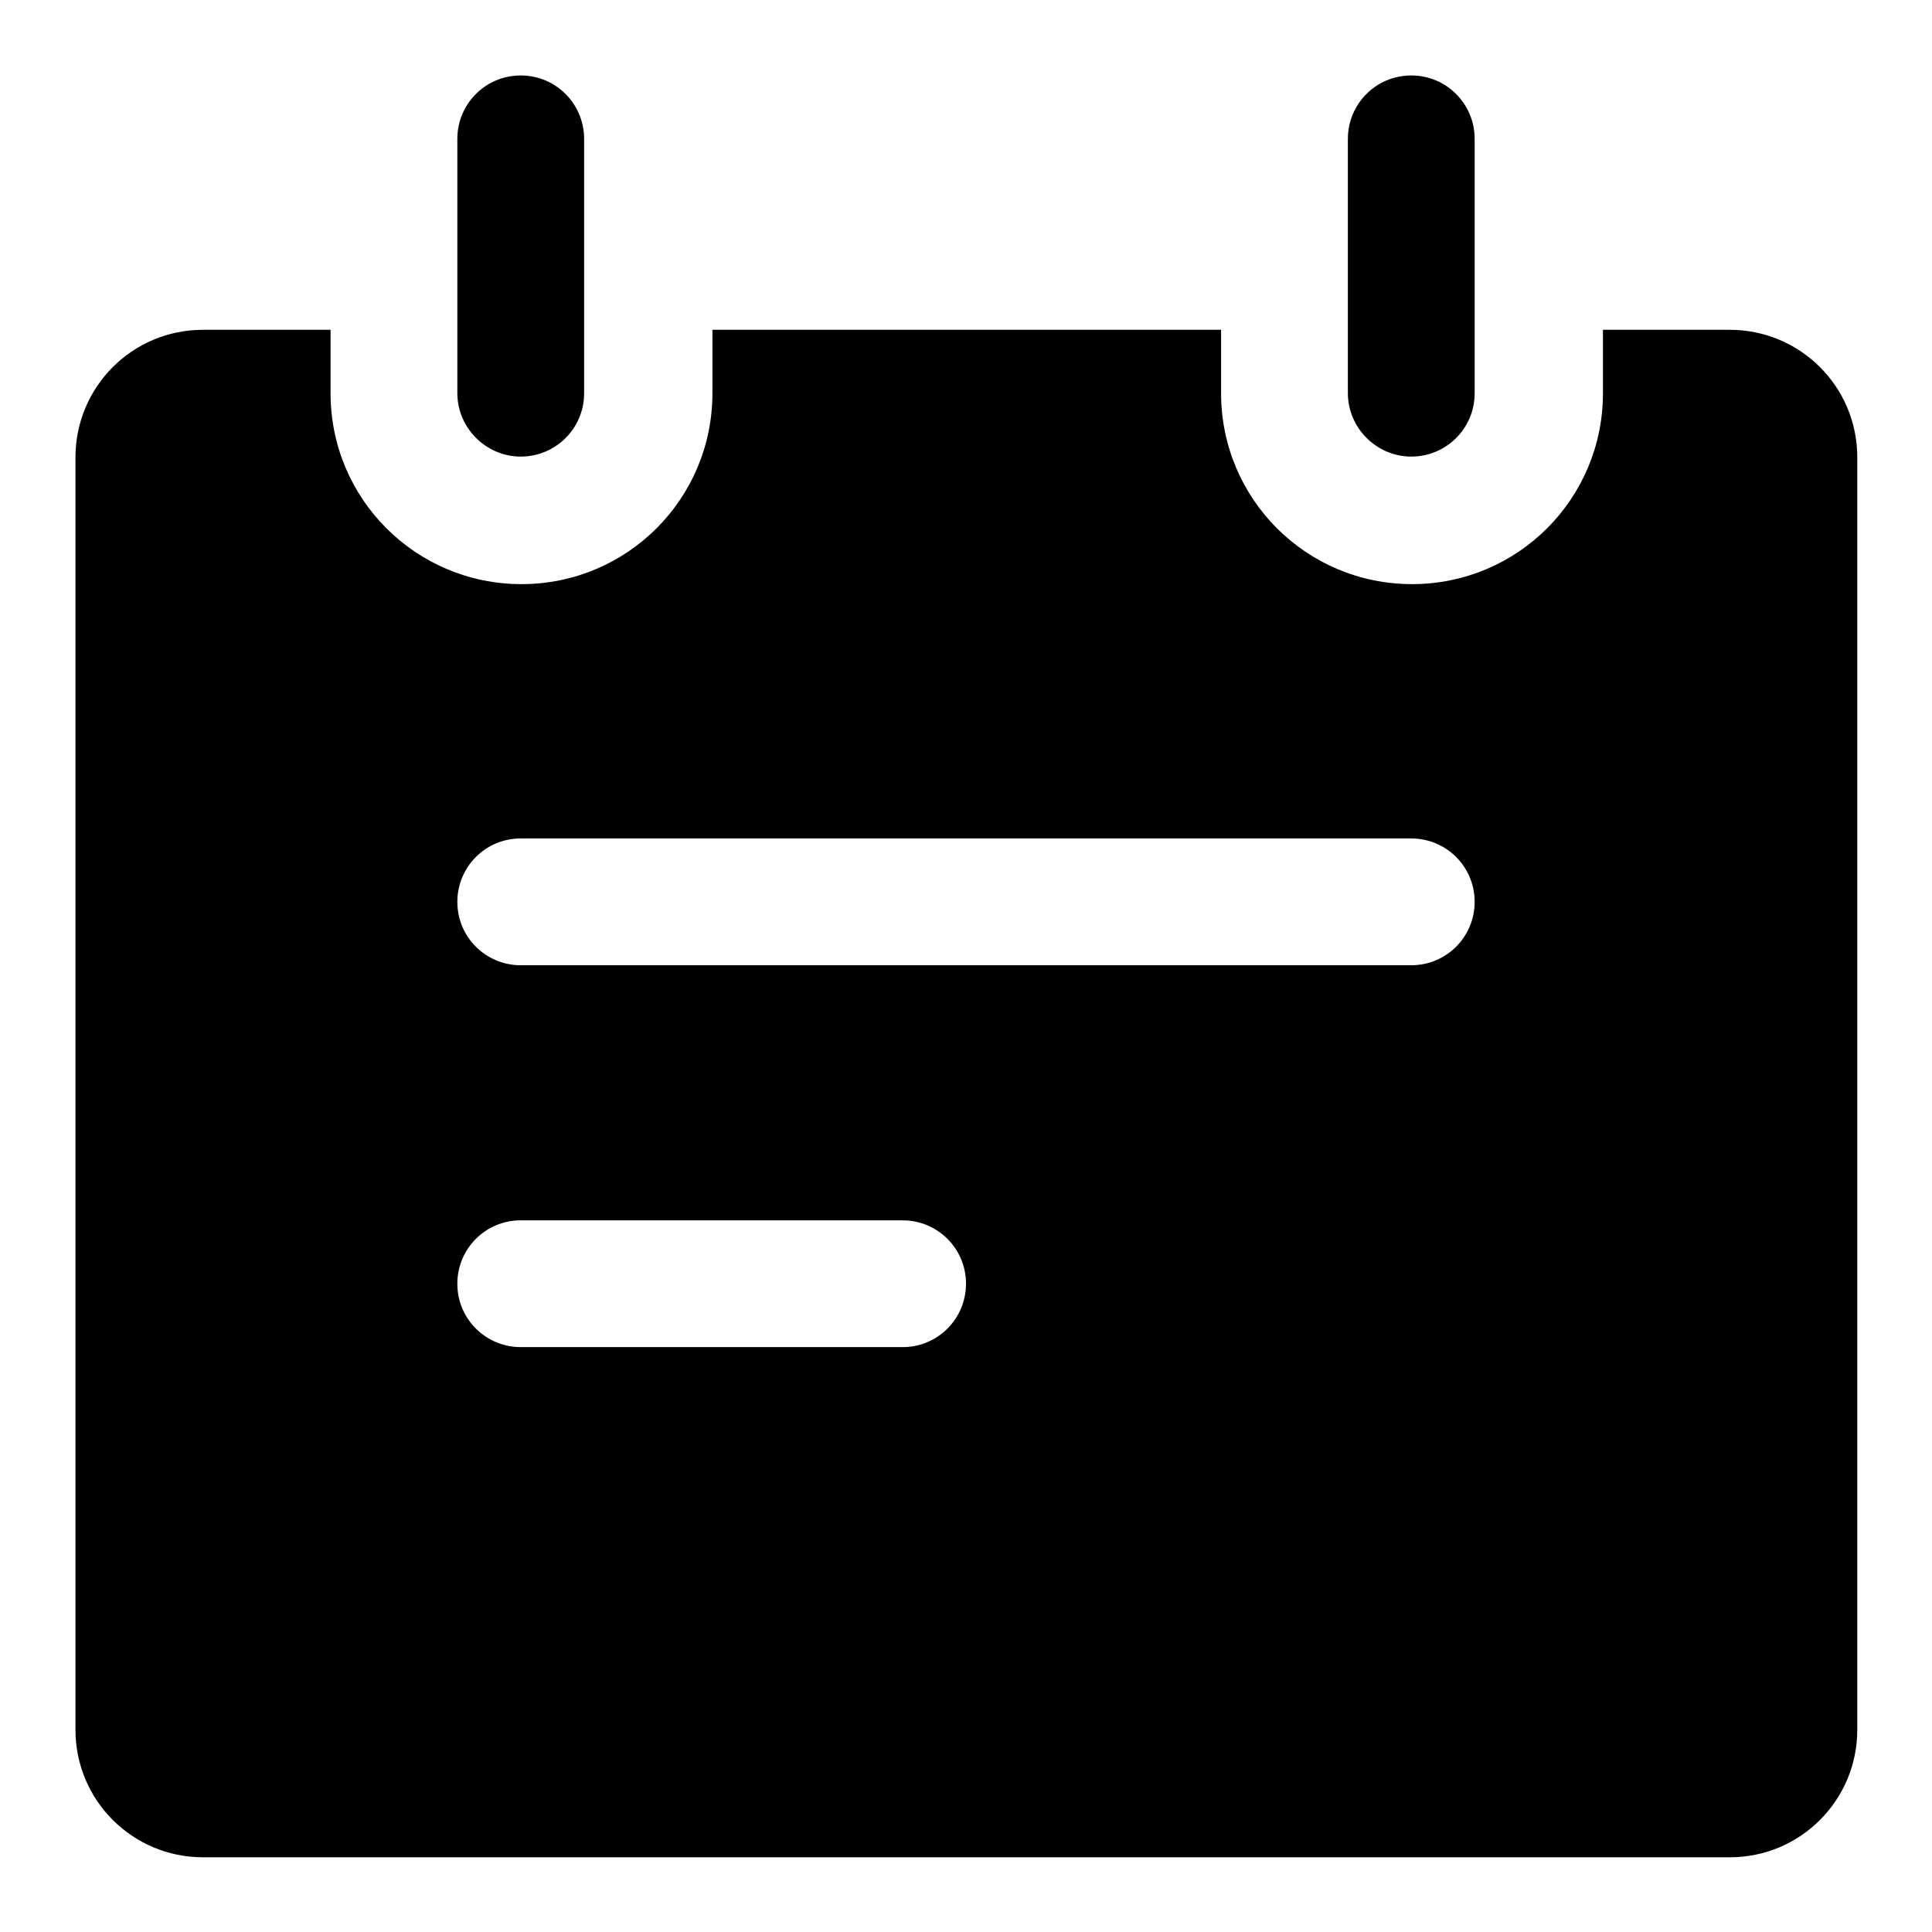 <?xml version="1.0" encoding="utf-8"?>
<!-- Svg Vector Icons : http://www.onlinewebfonts.com/icon -->
<!DOCTYPE svg PUBLIC "-//W3C//DTD SVG 1.1//EN" "http://www.w3.org/Graphics/SVG/1.1/DTD/svg11.dtd">
<svg version="1.1" xmlns="http://www.w3.org/2000/svg" xmlns:xlink="http://www.w3.org/1999/xlink" x="0px" y="0px" viewBox="0 0 256 256" enable-background="new 0 0 256 256" xml:space="preserve">
<g> <path fill="#000000" d="M212.3,43.7h16.9c9.3,0,16.9,7.5,16.9,16.9l0,0v168.6c0,9.3-7.5,16.9-16.9,16.9l0,0H26.9 c-9.3,0-16.9-7.5-16.9-16.9l0,0V60.6c0-9.3,7.5-16.9,16.9-16.9l0,0h16.9v8.4c0,14,11.3,25.3,25.3,25.3s25.3-11.3,25.3-25.3v-8.4 h67.4v8.4c0,14,11.3,25.3,25.3,25.3c14,0,25.3-11.3,25.3-25.3V43.7L212.3,43.7z M69,111.1c-4.7,0-8.4,3.8-8.4,8.4 c0,4.7,3.8,8.4,8.4,8.4h118c4.7,0,8.4-3.8,8.4-8.4c0-4.7-3.8-8.4-8.4-8.4H69z M69,161.7c-4.7,0-8.4,3.8-8.4,8.4 c0,4.7,3.8,8.4,8.4,8.4h50.6c4.7,0,8.4-3.8,8.4-8.4c0-4.7-3.8-8.4-8.4-8.4H69z M69,10c4.7,0,8.4,3.8,8.4,8.4v33.7 c0,4.7-3.8,8.4-8.4,8.4s-8.4-3.8-8.4-8.4V18.4C60.6,13.8,64.3,10,69,10L69,10z M187,10c4.7,0,8.4,3.8,8.4,8.4v33.7 c0,4.7-3.8,8.4-8.4,8.4s-8.4-3.8-8.4-8.4V18.4C178.6,13.8,182.3,10,187,10L187,10z"/></g>
</svg>
